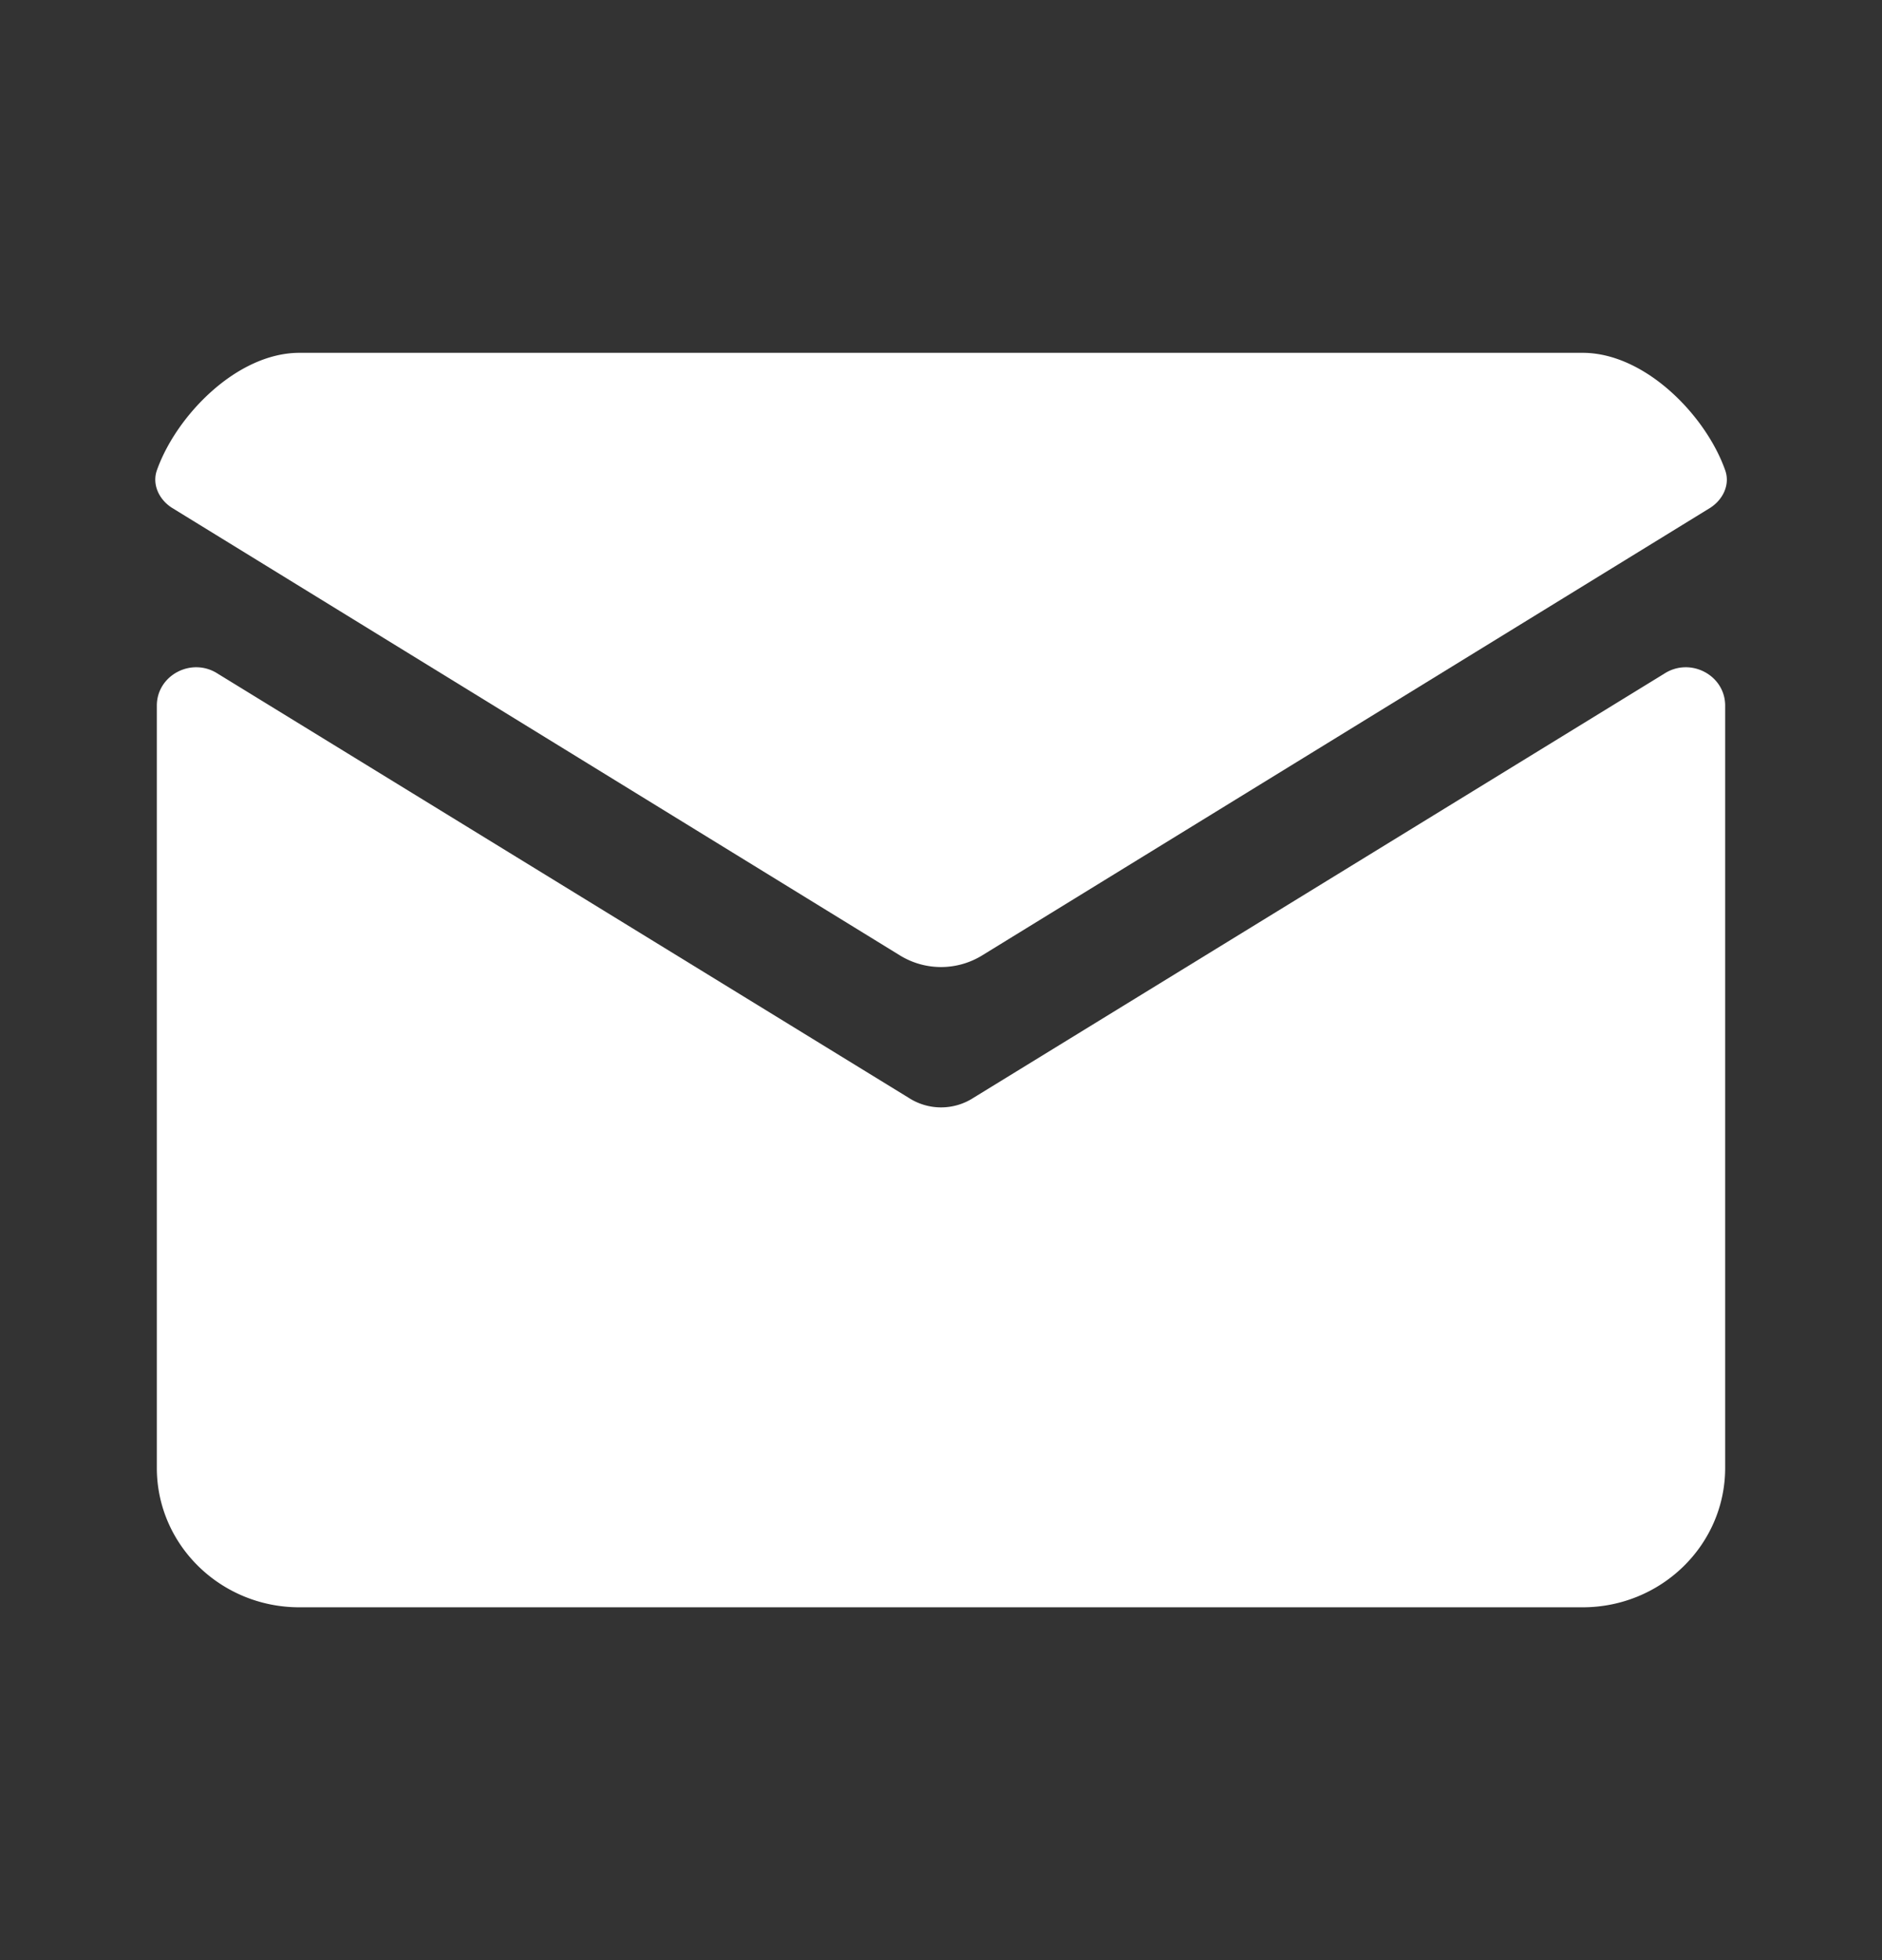 <svg width="24" height="25" viewBox="0 0 24 25" fill="none" xmlns="http://www.w3.org/2000/svg"><rect x="0" y="0" width="24" height="25" fill="#333333" stroke="none"/><path d="M3.819 4.5h16.363c.798 0 1.574.802 1.819 1.5.063.18-.027.37-.19.476l-9.287 5.71a1 1 0 0 1-1.047 0L2.19 6.475C2.028 6.37 1.938 6.18 2 6c.246-.698 1.021-1.5 1.819-1.5" fill="#fff"/><path d="M2.778 8.593C2.446 8.377 2 8.61 2 9v9.722c0 .982.814 1.778 1.818 1.778h16.363c1.005 0 1.819-.796 1.819-1.778V9c0-.39-.446-.623-.778-.407L12.417 14a.76.76 0 0 1-.832 0z" fill="#fff"/></svg>